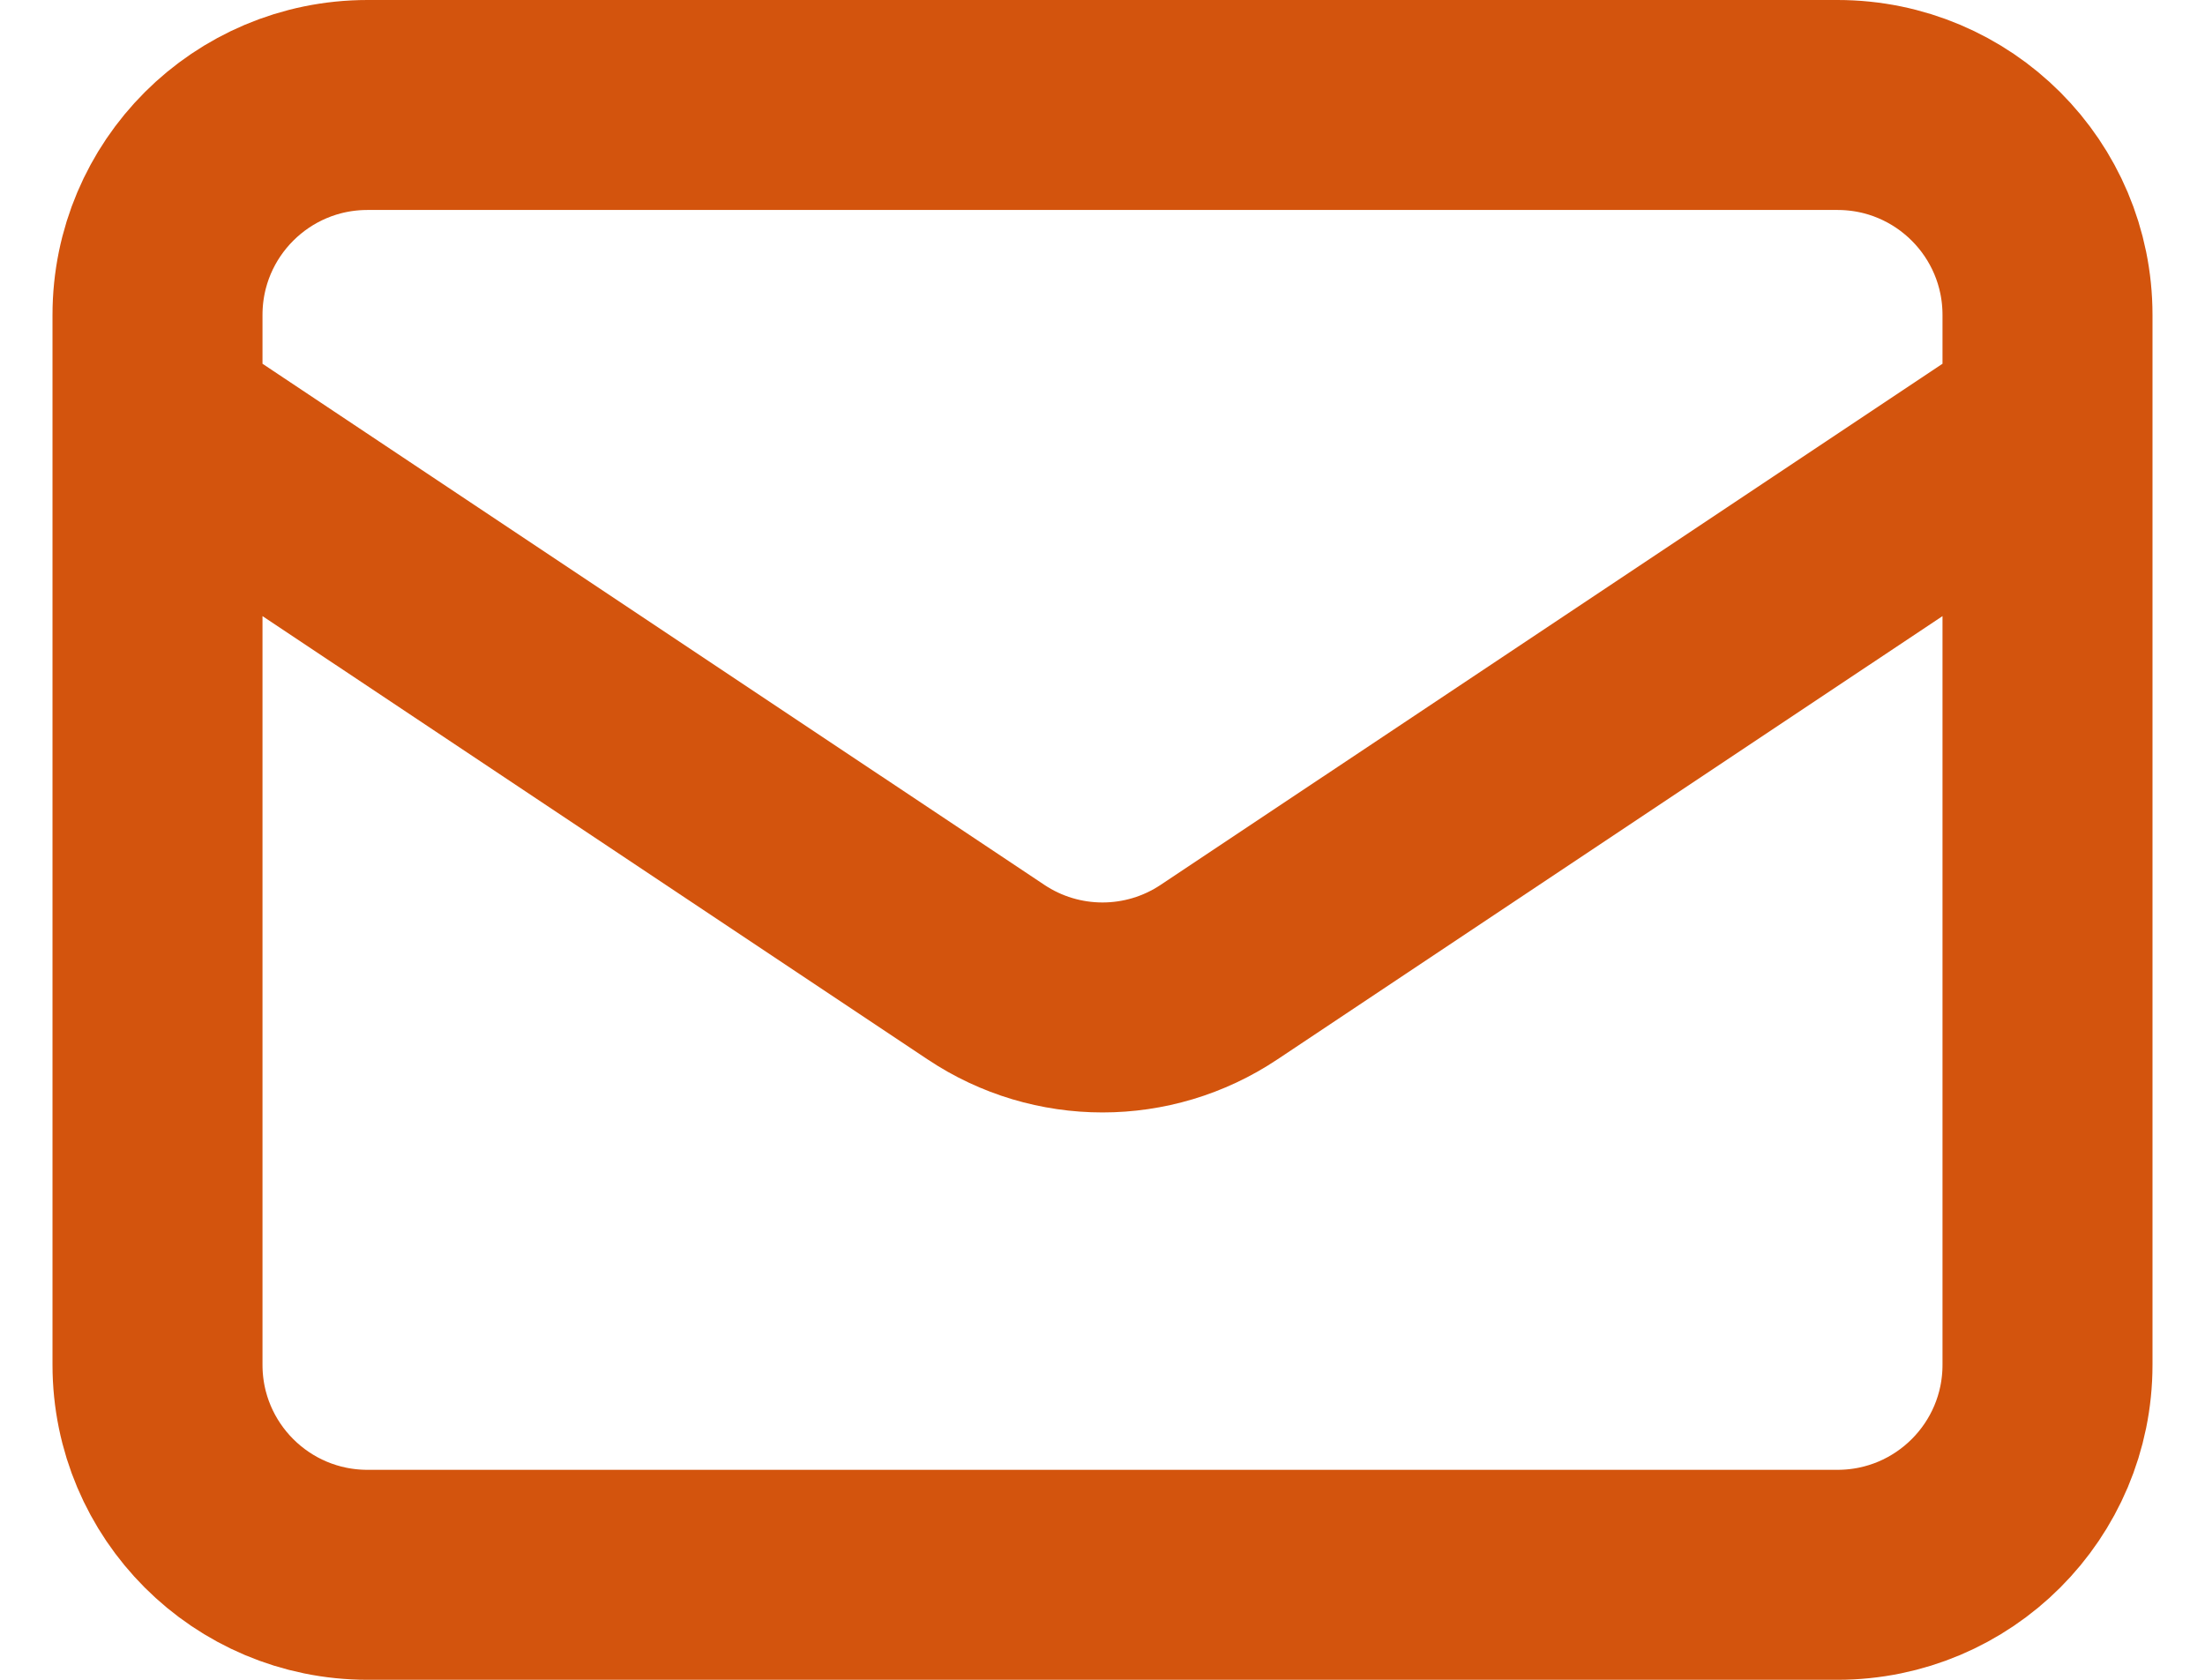 <svg xmlns="http://www.w3.org/2000/svg" fill="none" viewBox="0 0 21 16" height="16" width="21">
<path stroke-linejoin="round" stroke-linecap="round" stroke-width="2" stroke="#D3540D" d="M1.5 4L9.391 9.26C10.062 9.708 10.938 9.708 11.609 9.26L19.5 4M3.5 15H17.5C18.605 15 19.5 14.105 19.5 13V3C19.5 1.895 18.605 1 17.5 1H3.5C2.395 1 1.5 1.895 1.5 3V13C1.5 14.105 2.395 15 3.5 15Z"></path>
</svg>
